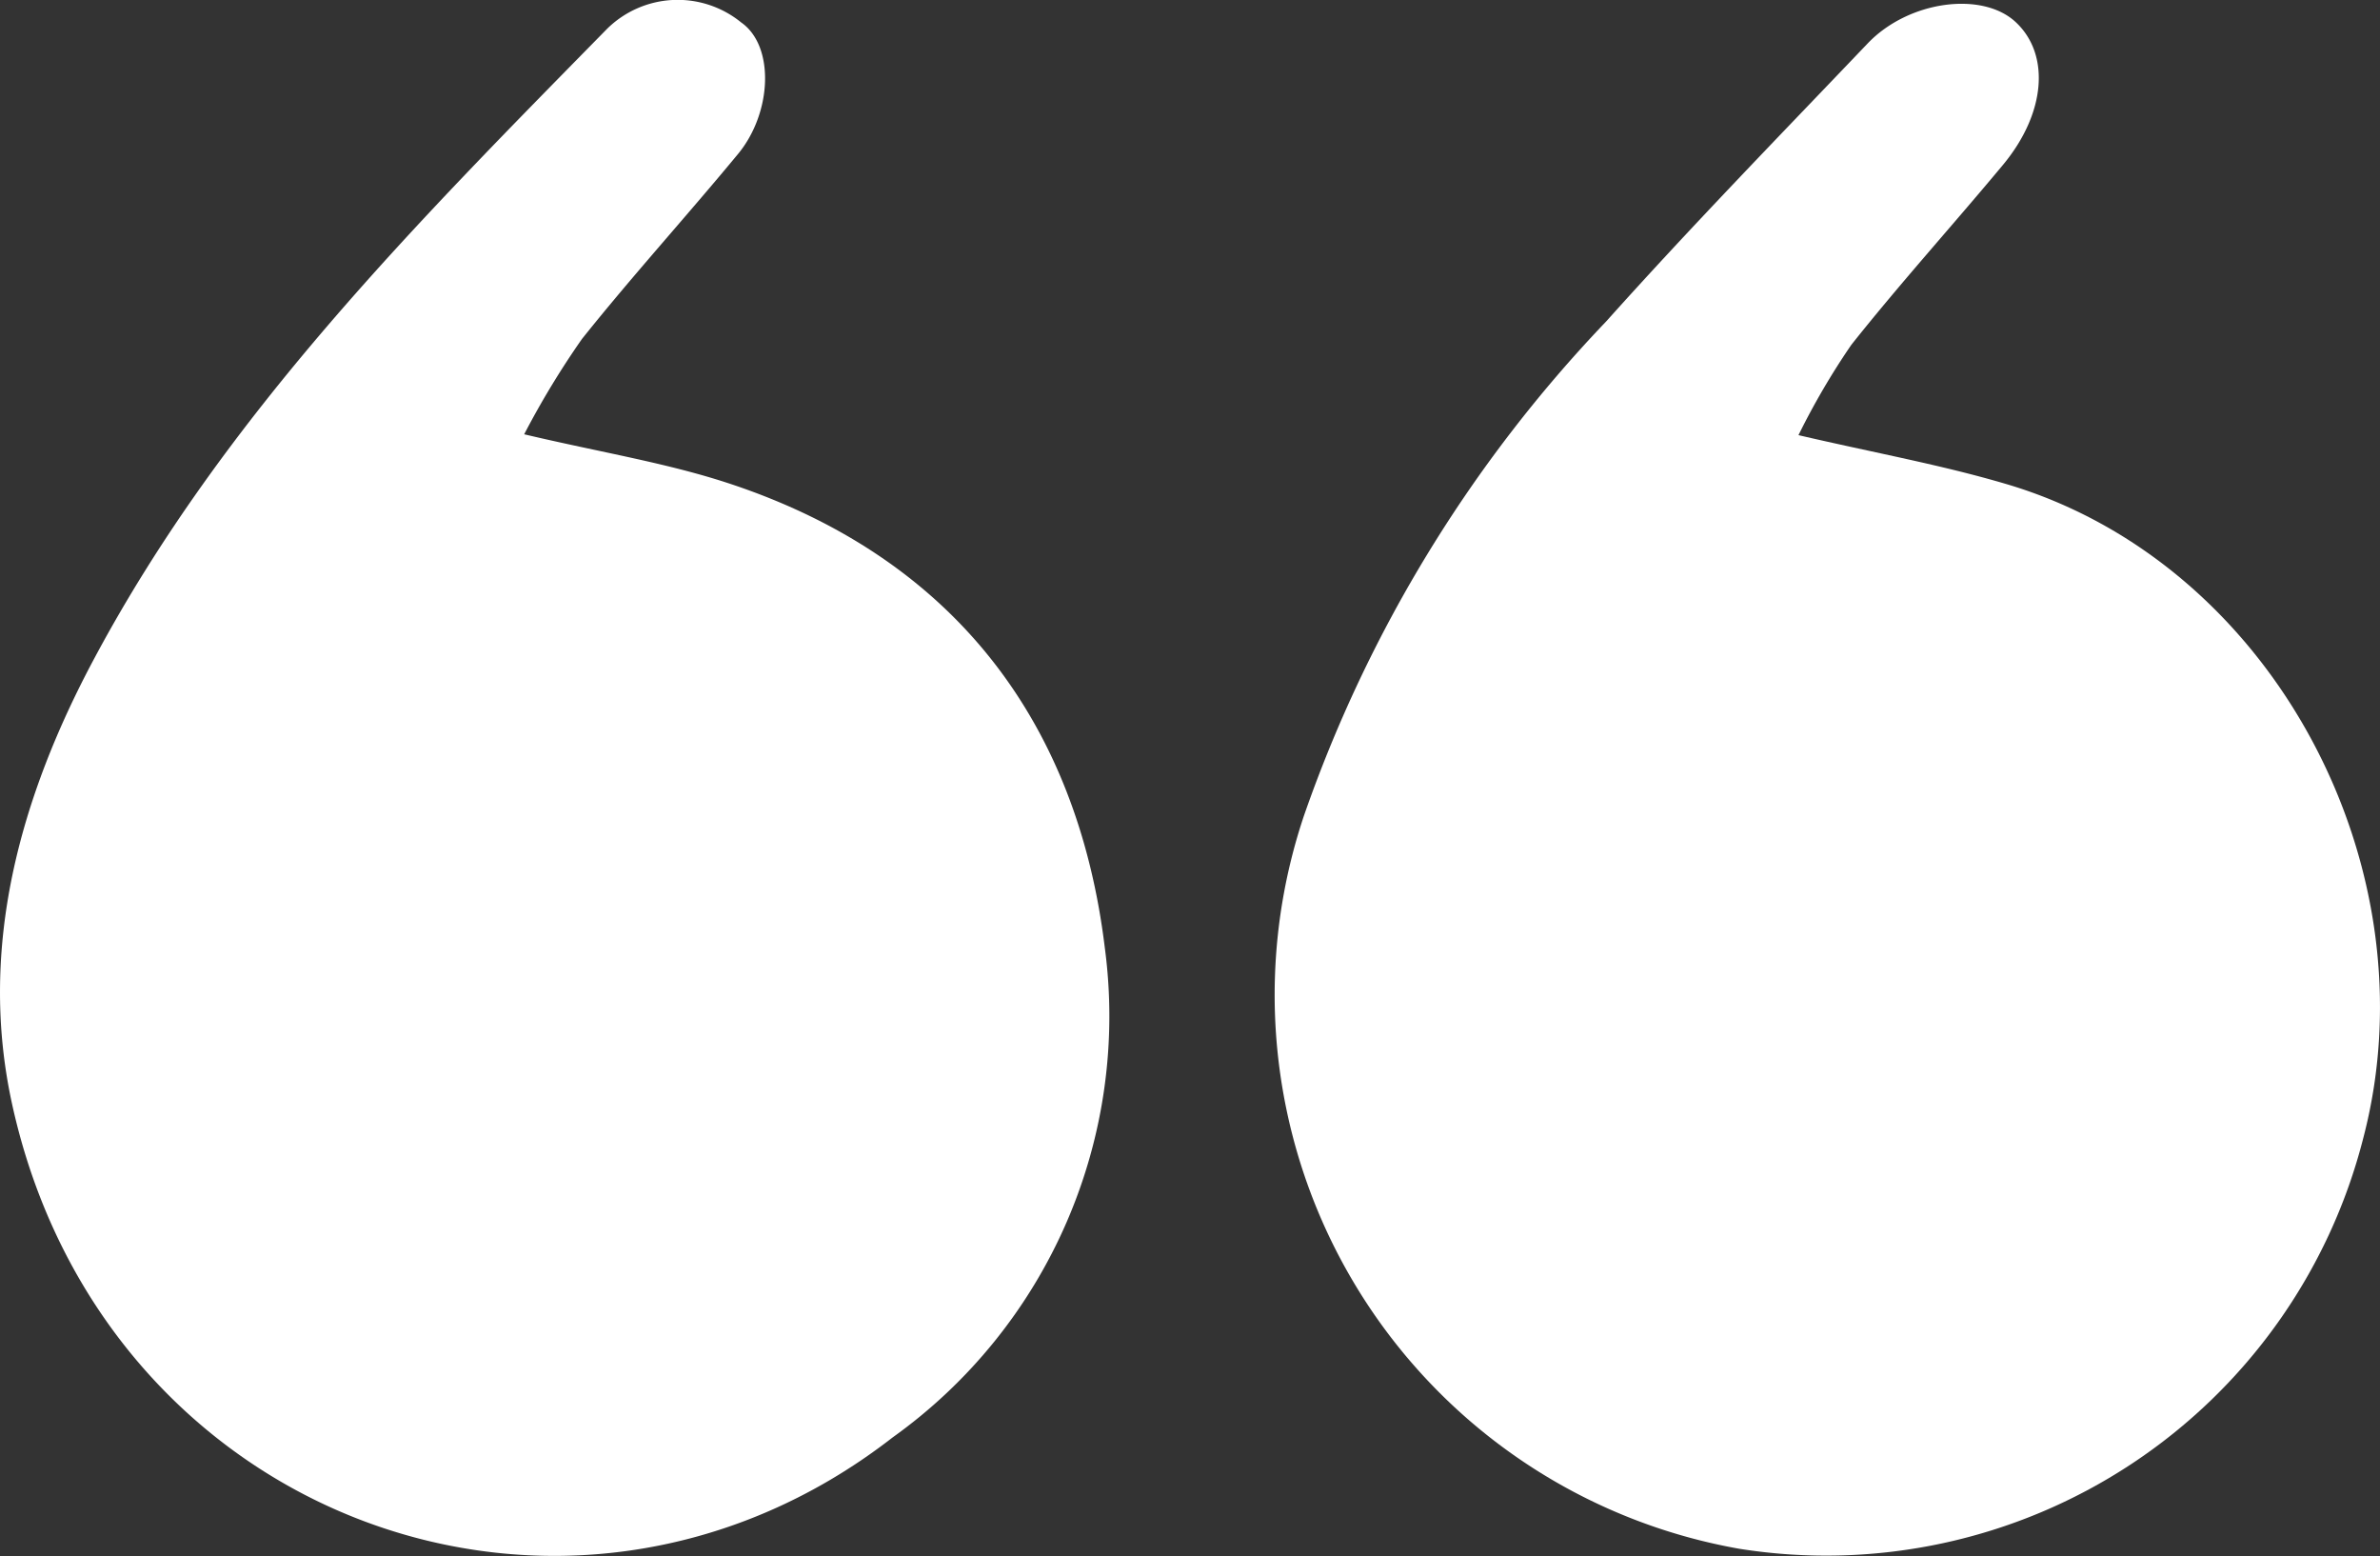 <svg xmlns="http://www.w3.org/2000/svg" xmlns:xlink="http://www.w3.org/1999/xlink" width="64.045" height="41.865" viewBox="0 0 64.045 41.865">
  <rect x="0" y="0" width="64.045" height="41.865" fill="#333333" stroke="none"/>
  <defs>
    <clipPath id="clip-path">
      <rect id="Rectangle_556" data-name="Rectangle 556" width="64.045" height="41.865" fill="#fff"/>
    </clipPath>
  </defs>
  <g id="Group_198" data-name="Group 198" transform="translate(64.045 41.865) rotate(180)" clip-path="url(#clip-path)">
    <path id="Path_201" data-name="Path 201" d="M15.65,30.159c-2.055-.478-3.846-.8-5.583-1.313C2.888,26.734-1.449,18.531.445,11.268A14.914,14.914,0,0,1,17.242.2,15.131,15.131,0,0,1,28.957,19.918a36.656,36.656,0,0,1-8.134,13.3c-2.282,2.549-4.671,5-7.035,7.477-1.1,1.155-3.083,1.413-3.982.578-.938-.871-.815-2.456.341-3.845,1.35-1.622,2.768-3.188,4.079-4.839a19.656,19.656,0,0,0,1.424-2.433" transform="translate(0 0)" fill="#fff"/>
    <path id="Path_202" data-name="Path 202" d="M75.735,30.187c-2.068-.489-3.874-.774-5.583-1.346-5.979-2-9.3-6.4-10.038-12.466A13.927,13.927,0,0,1,65.825,3.2C74.586-3.607,87.1,1,89.528,12.211c.9,4.168-.211,8.2-2.233,11.969-3.5,6.533-8.669,11.7-13.783,16.911a2.706,2.706,0,0,1-3.613.176c-.907-.633-.832-2.429.084-3.537,1.382-1.673,2.845-3.28,4.2-4.977a22.927,22.927,0,0,0,1.556-2.566" transform="translate(-25.799 -0.006)" fill="#fff"/>
  </g>
</svg>
